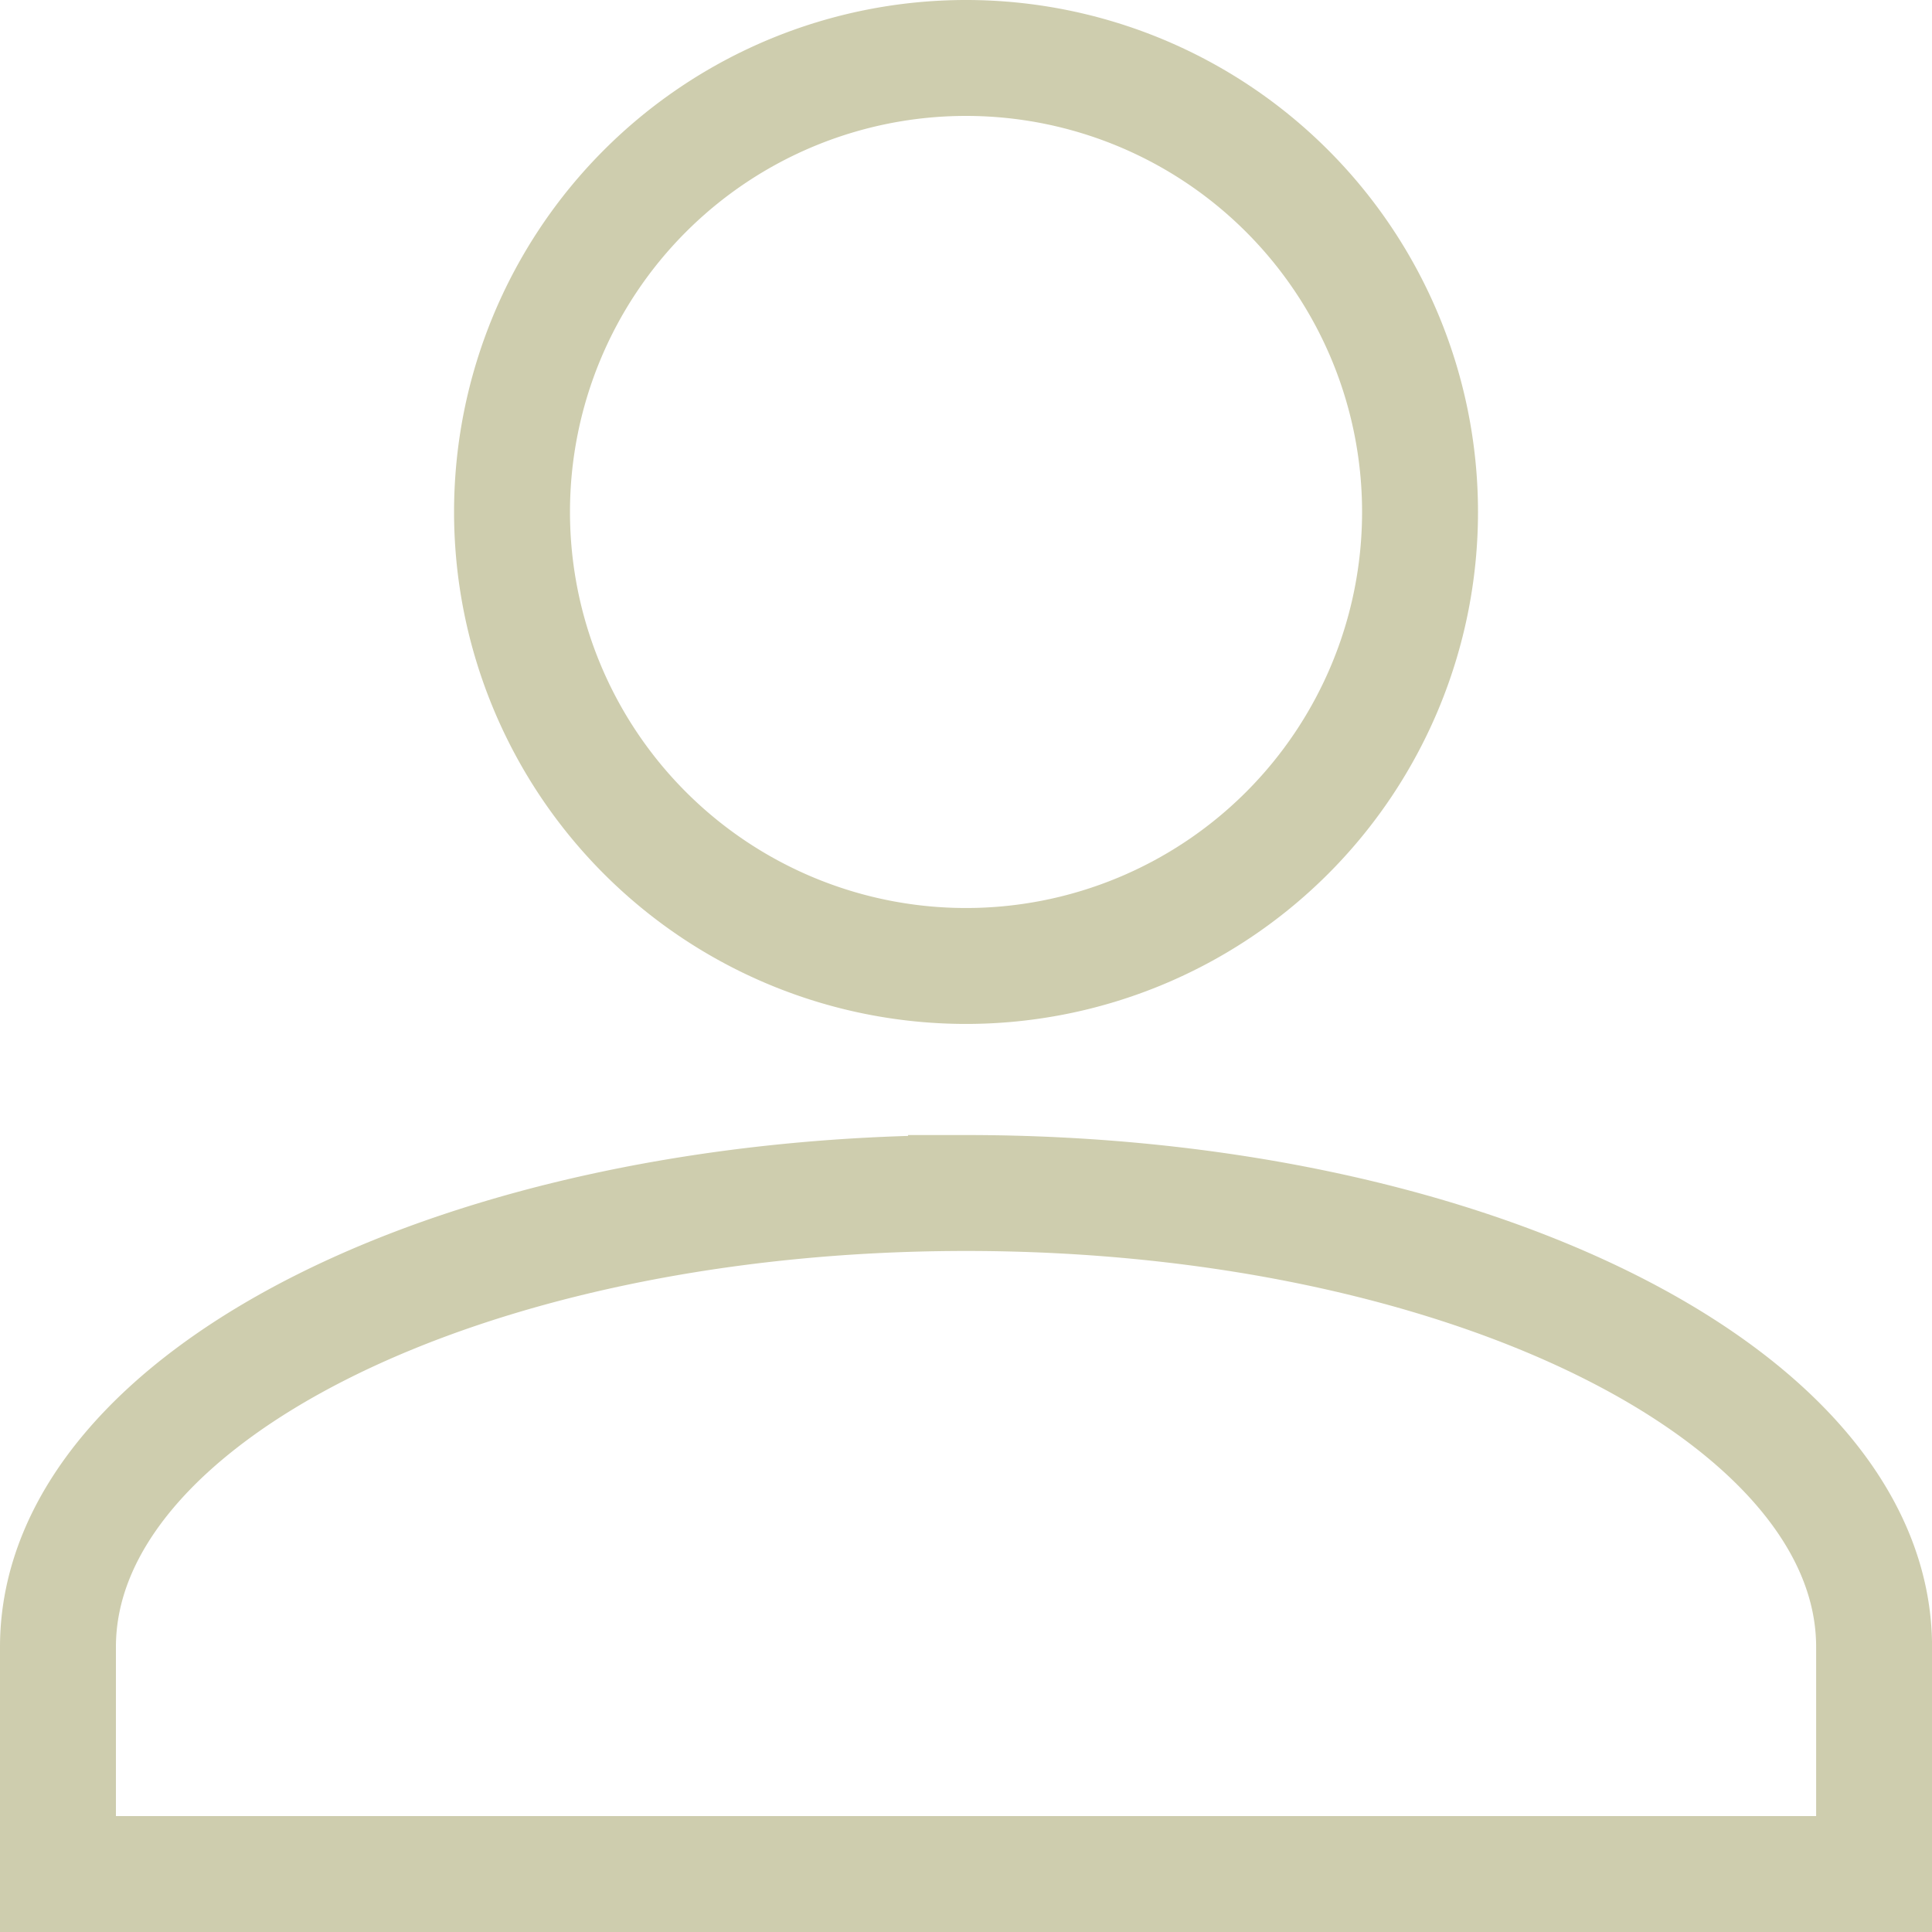<svg xmlns="http://www.w3.org/2000/svg" width="33.333" height="33.333" viewBox="0 0 33.333 33.333">
  <path id="account" d="M19.667,4a7.833,7.833,0,1,1-7.833,7.833A7.833,7.833,0,0,1,19.667,4m0,19.583c8.656,0,15.667,3.505,15.667,7.833v3.917H4V31.417C4,27.089,11.011,23.583,19.667,23.583Z" transform="translate(-3 -3)" fill="none" stroke="#cecdae" stroke-width="2"/>
</svg>
